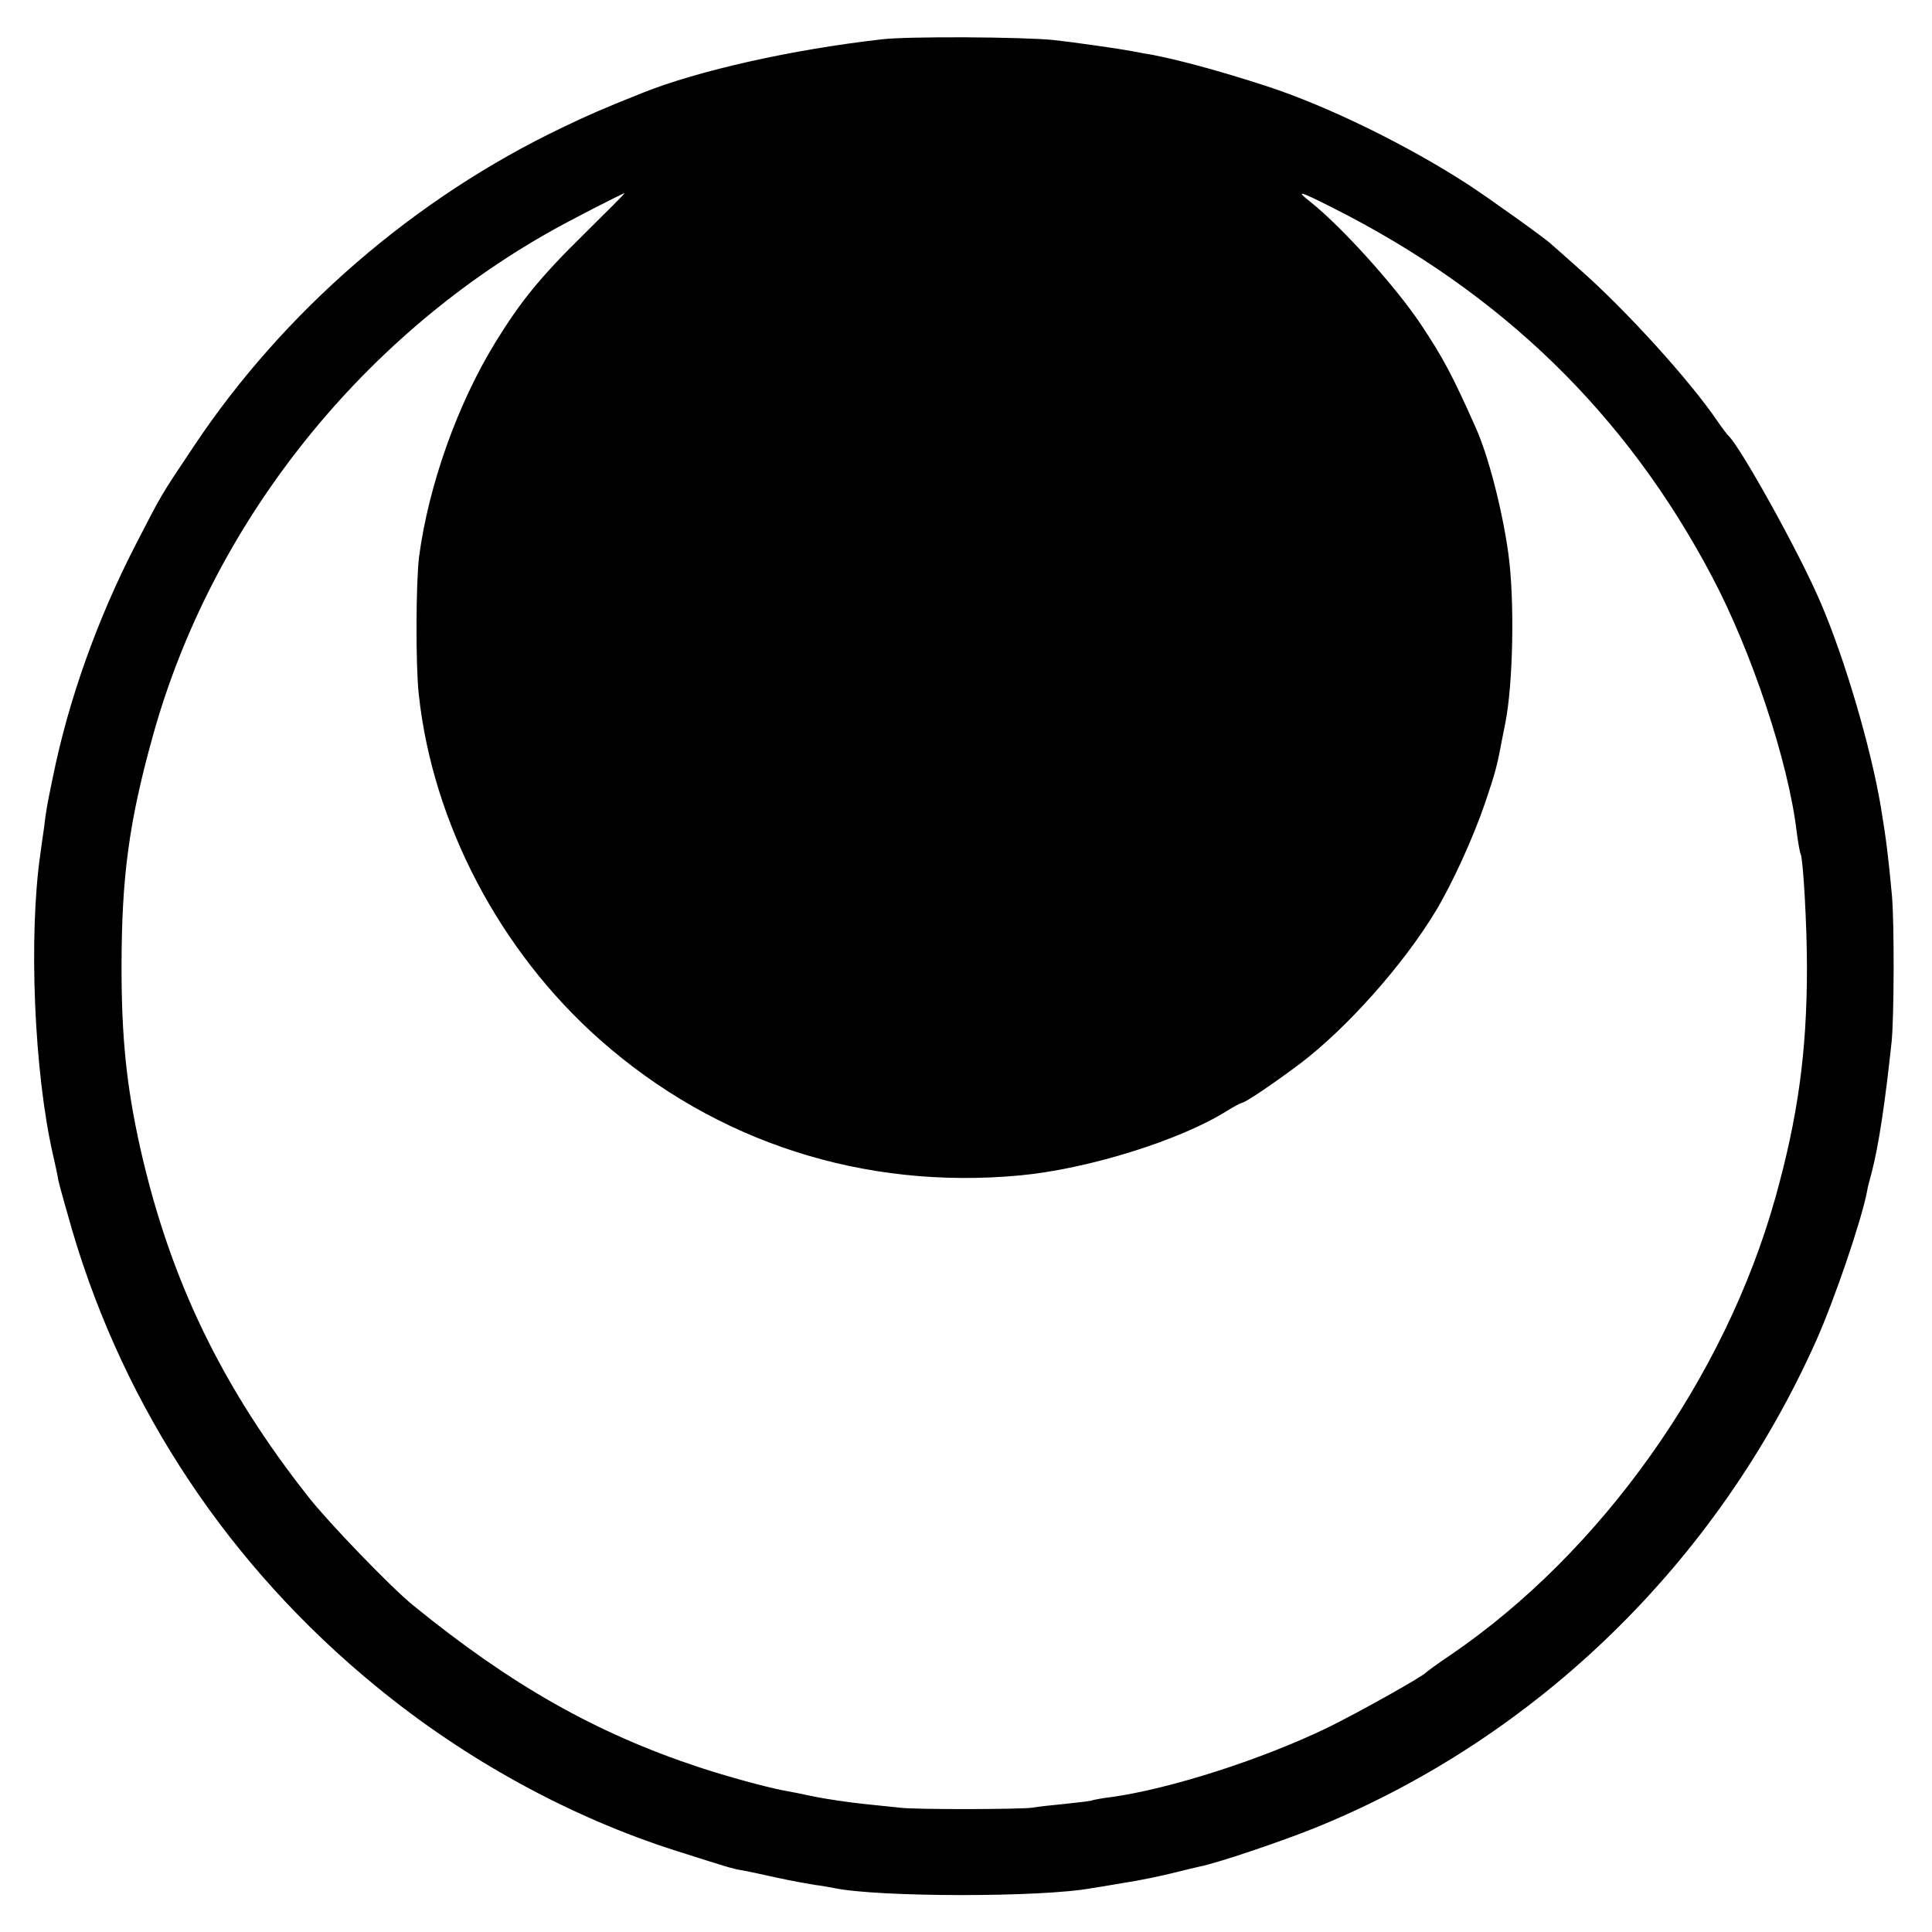 <?xml version="1.0" standalone="no"?>
<!DOCTYPE svg PUBLIC "-//W3C//DTD SVG 20010904//EN"
 "http://www.w3.org/TR/2001/REC-SVG-20010904/DTD/svg10.dtd">
<svg version="1.0" xmlns="http://www.w3.org/2000/svg"
 width="550pt" height="550pt" viewBox="0 0 550 550"
 preserveAspectRatio="xMidYMid meet">
<g transform="translate(0,550) scale(0.1,-0.1)"
fill="#000000" stroke="none">
<path d="M2510 5388 c-256 -29 -522 -89 -680 -152 -120 -48 -154 -63 -229 -99
-421 -201 -793 -523 -1049 -907 -99 -148 -90 -134 -167 -283 -108 -210 -190
-440 -234 -657 -18 -86 -20 -99 -26 -149 -4 -25 -8 -57 -10 -71 -34 -234 -18
-623 36 -858 6 -26 13 -58 15 -72 3 -14 21 -78 40 -144 150 -508 448 -956 865
-1297 253 -208 552 -372 854 -468 145 -46 157 -50 185 -55 14 -2 59 -12 100
-21 41 -9 91 -18 110 -21 19 -2 44 -7 55 -9 124 -26 591 -27 734 0 9 1 50 8
91 15 41 6 102 19 135 27 33 8 69 17 79 19 51 10 232 71 331 111 631 256 1144
756 1426 1388 52 117 128 340 144 423 1 9 8 35 14 57 19 74 37 191 56 369 7
67 8 336 1 416 -10 108 -16 159 -32 255 -28 166 -101 416 -170 577 -59 140
-231 449 -264 478 -3 3 -17 21 -30 40 -81 119 -263 319 -395 435 -37 33 -73
65 -79 70 -16 16 -185 136 -234 168 -177 115 -405 226 -577 282 -135 44 -255
76 -330 90 -16 2 -39 7 -50 9 -37 7 -169 26 -225 32 -87 9 -418 11 -490 2z
m-848 -555 c-125 -123 -180 -191 -252 -308 -108 -176 -190 -407 -217 -610 -9
-73 -10 -308 -1 -390 39 -368 231 -733 516 -985 330 -292 752 -428 1197 -386
191 18 453 99 587 183 21 13 40 23 42 23 10 0 91 55 167 112 132 100 293 280
386 434 47 78 107 209 141 309 28 83 34 104 47 175 3 14 7 36 10 50 23 114 27
353 9 484 -18 129 -58 282 -94 361 -65 146 -92 197 -156 293 -71 106 -223 275
-312 346 -46 36 -34 33 61 -15 481 -242 836 -587 1080 -1049 114 -215 219
-531 242 -730 4 -30 9 -58 11 -61 7 -12 18 -200 18 -324 0 -240 -26 -426 -90
-655 -144 -514 -496 -1009 -924 -1301 -36 -24 -67 -47 -70 -50 -10 -12 -198
-117 -280 -157 -188 -91 -450 -175 -617 -198 -26 -3 -50 -8 -53 -9 -3 -2 -37
-6 -75 -10 -39 -4 -81 -8 -95 -11 -33 -5 -335 -6 -380 0 -19 2 -66 7 -105 11
-38 4 -99 13 -135 20 -37 8 -77 16 -90 18 -51 10 -158 39 -240 66 -293 97
-534 233 -814 461 -61 49 -240 235 -296 306 -249 315 -397 623 -481 997 -39
175 -53 314 -53 512 0 259 21 416 90 663 166 595 582 1123 1127 1431 54 31
208 110 215 111 2 0 -51 -53 -116 -117z"/>
</g>
</svg>

